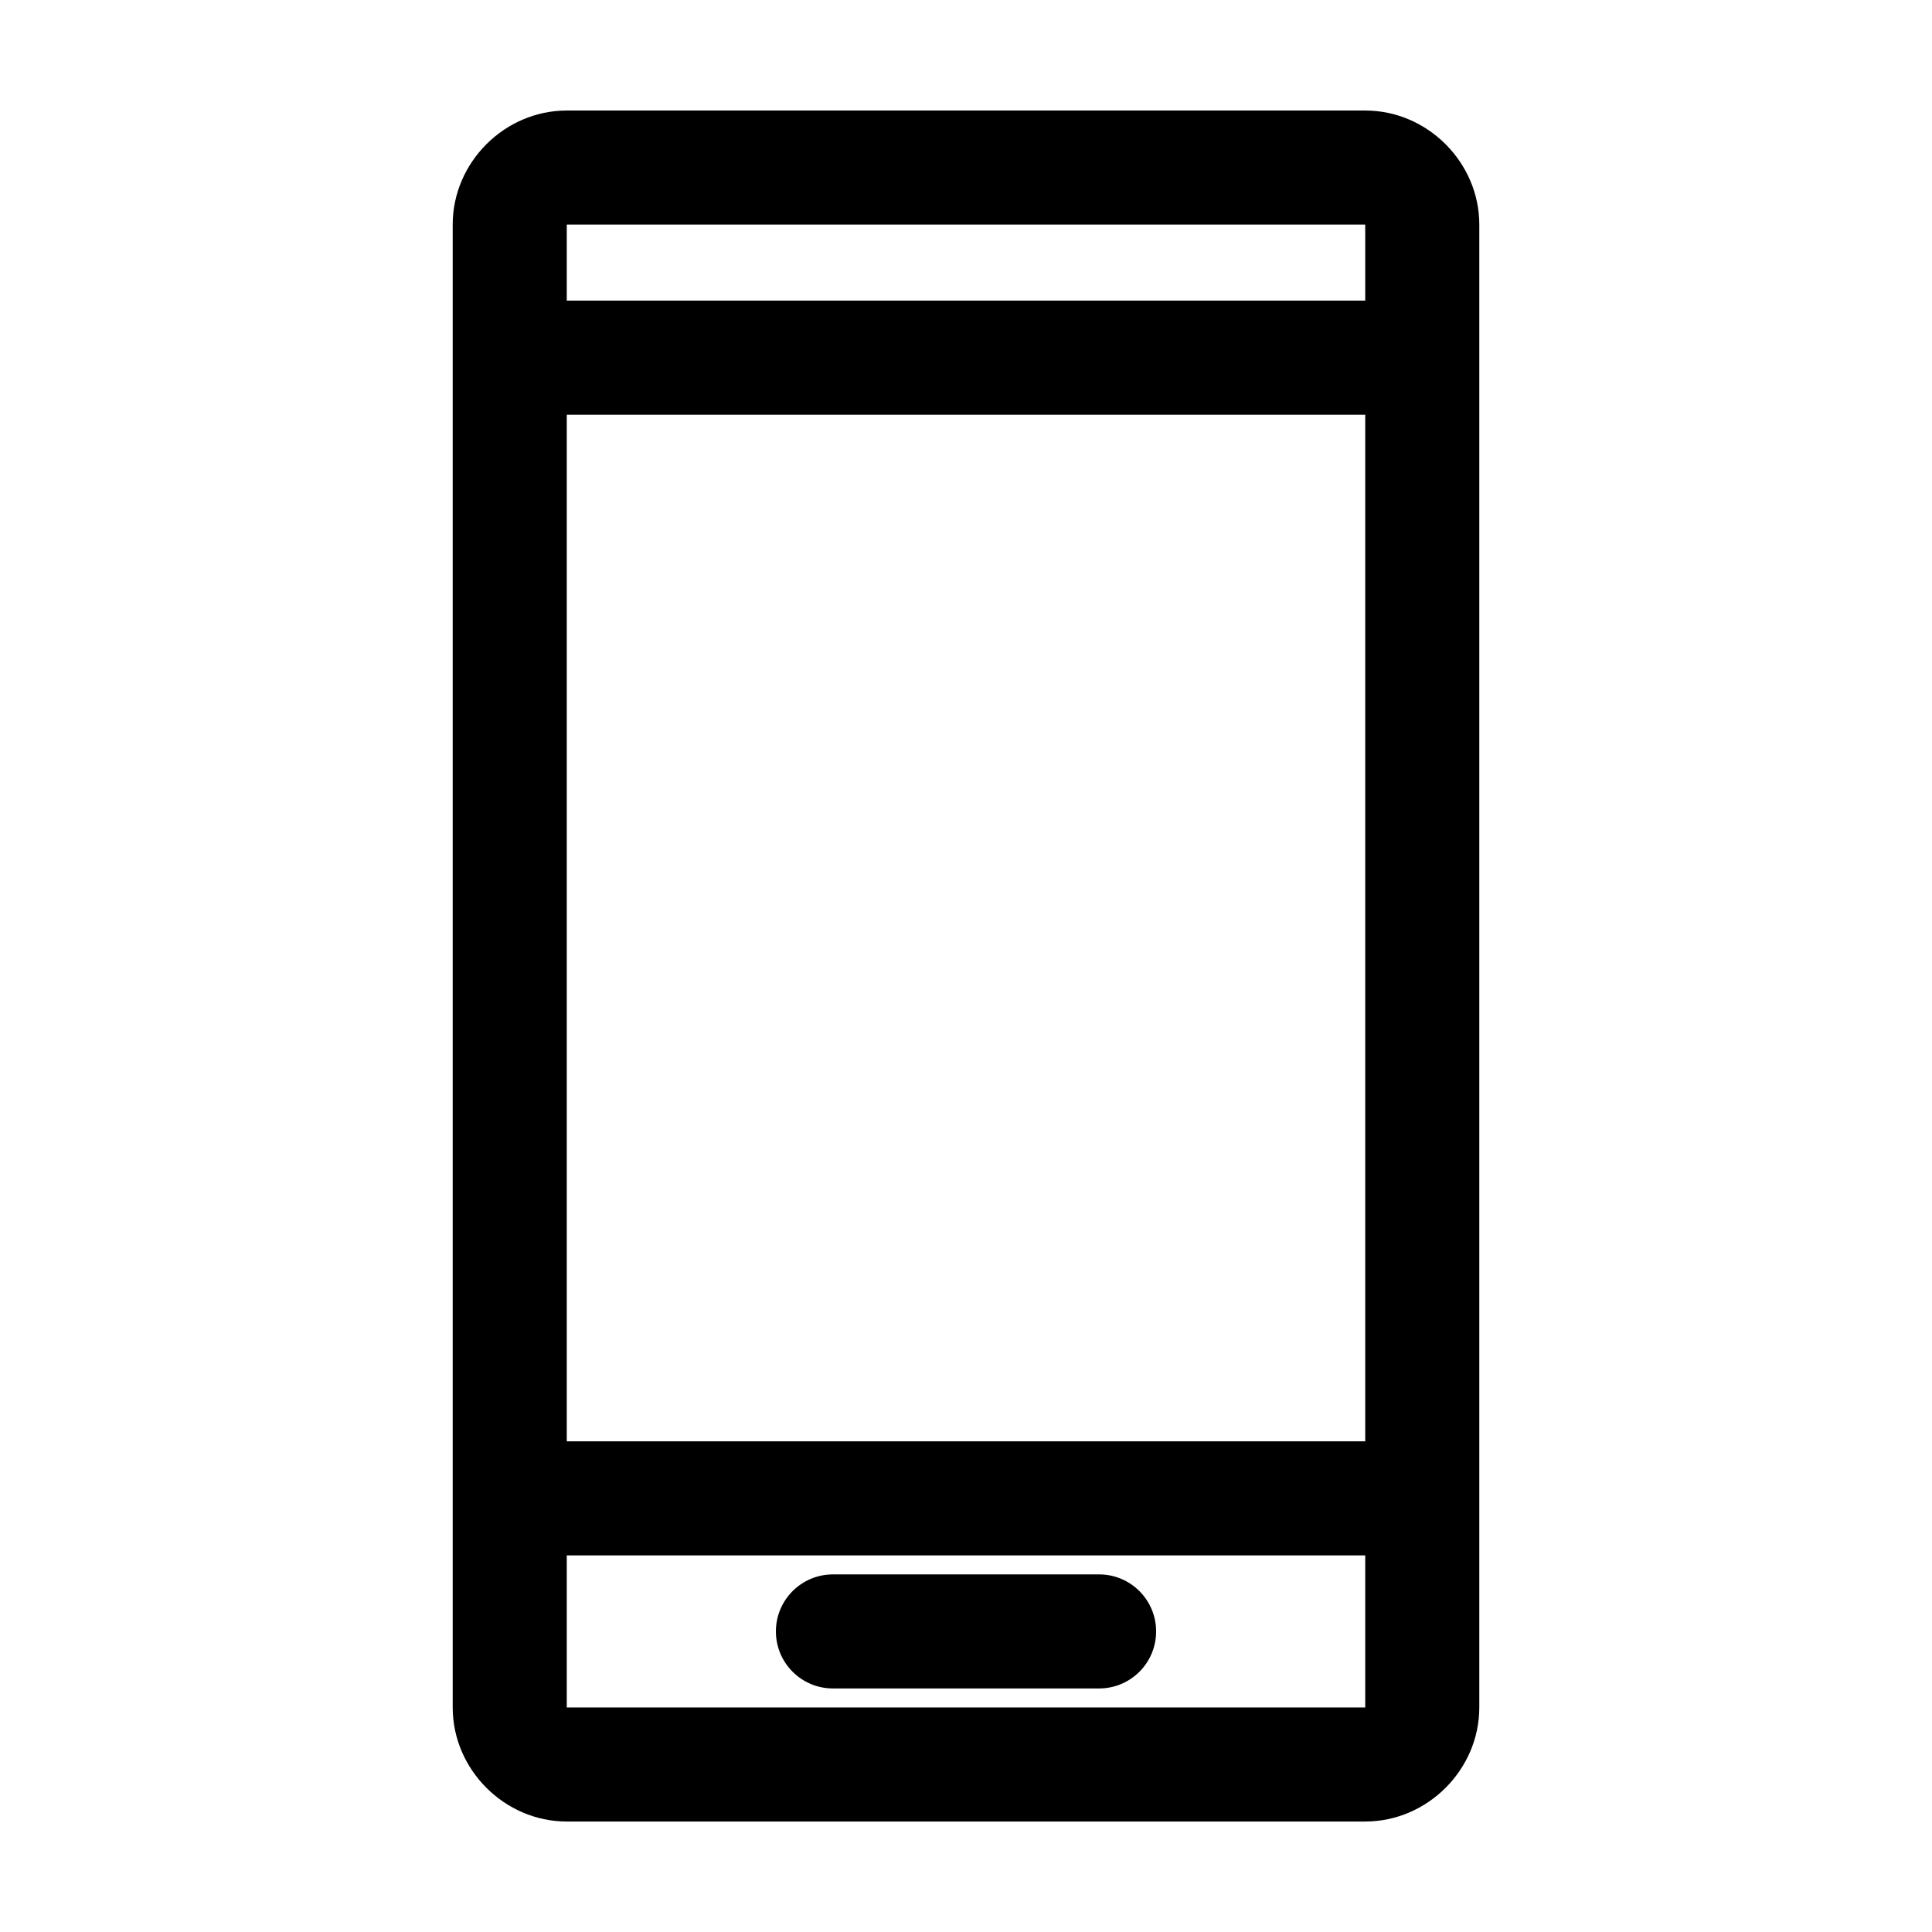 <?xml version="1.0" encoding="UTF-8"?>
<!-- The Best Svg Icon site in the world: iconSvg.co, Visit us! https://iconsvg.co -->
<svg fill="#000000" width="800px" height="800px" version="1.1" viewBox="144 144 512 512" xmlns="http://www.w3.org/2000/svg">
 <path d="m294.2 173.29c-16.484 0-30.23 13.742-30.23 30.23v392.97c0 16.484 13.742 30.23 30.23 30.23h211.6c16.484 0 30.23-13.742 30.23-30.23v-392.97c0-16.484-13.742-30.23-30.23-30.23zm0 30.23h211.6v20.152h-211.6zm0 50.383h211.6v272.06h-211.6zm0 302.29h211.6v40.305h-211.6zm70.535 5.039c-8.348 0-15.113 6.766-15.113 15.113 0 8.348 6.766 15.113 15.113 15.113h70.535c8.348 0 15.113-6.766 15.113-15.113 0-8.348-6.766-15.113-15.113-15.113z"/>
</svg>
